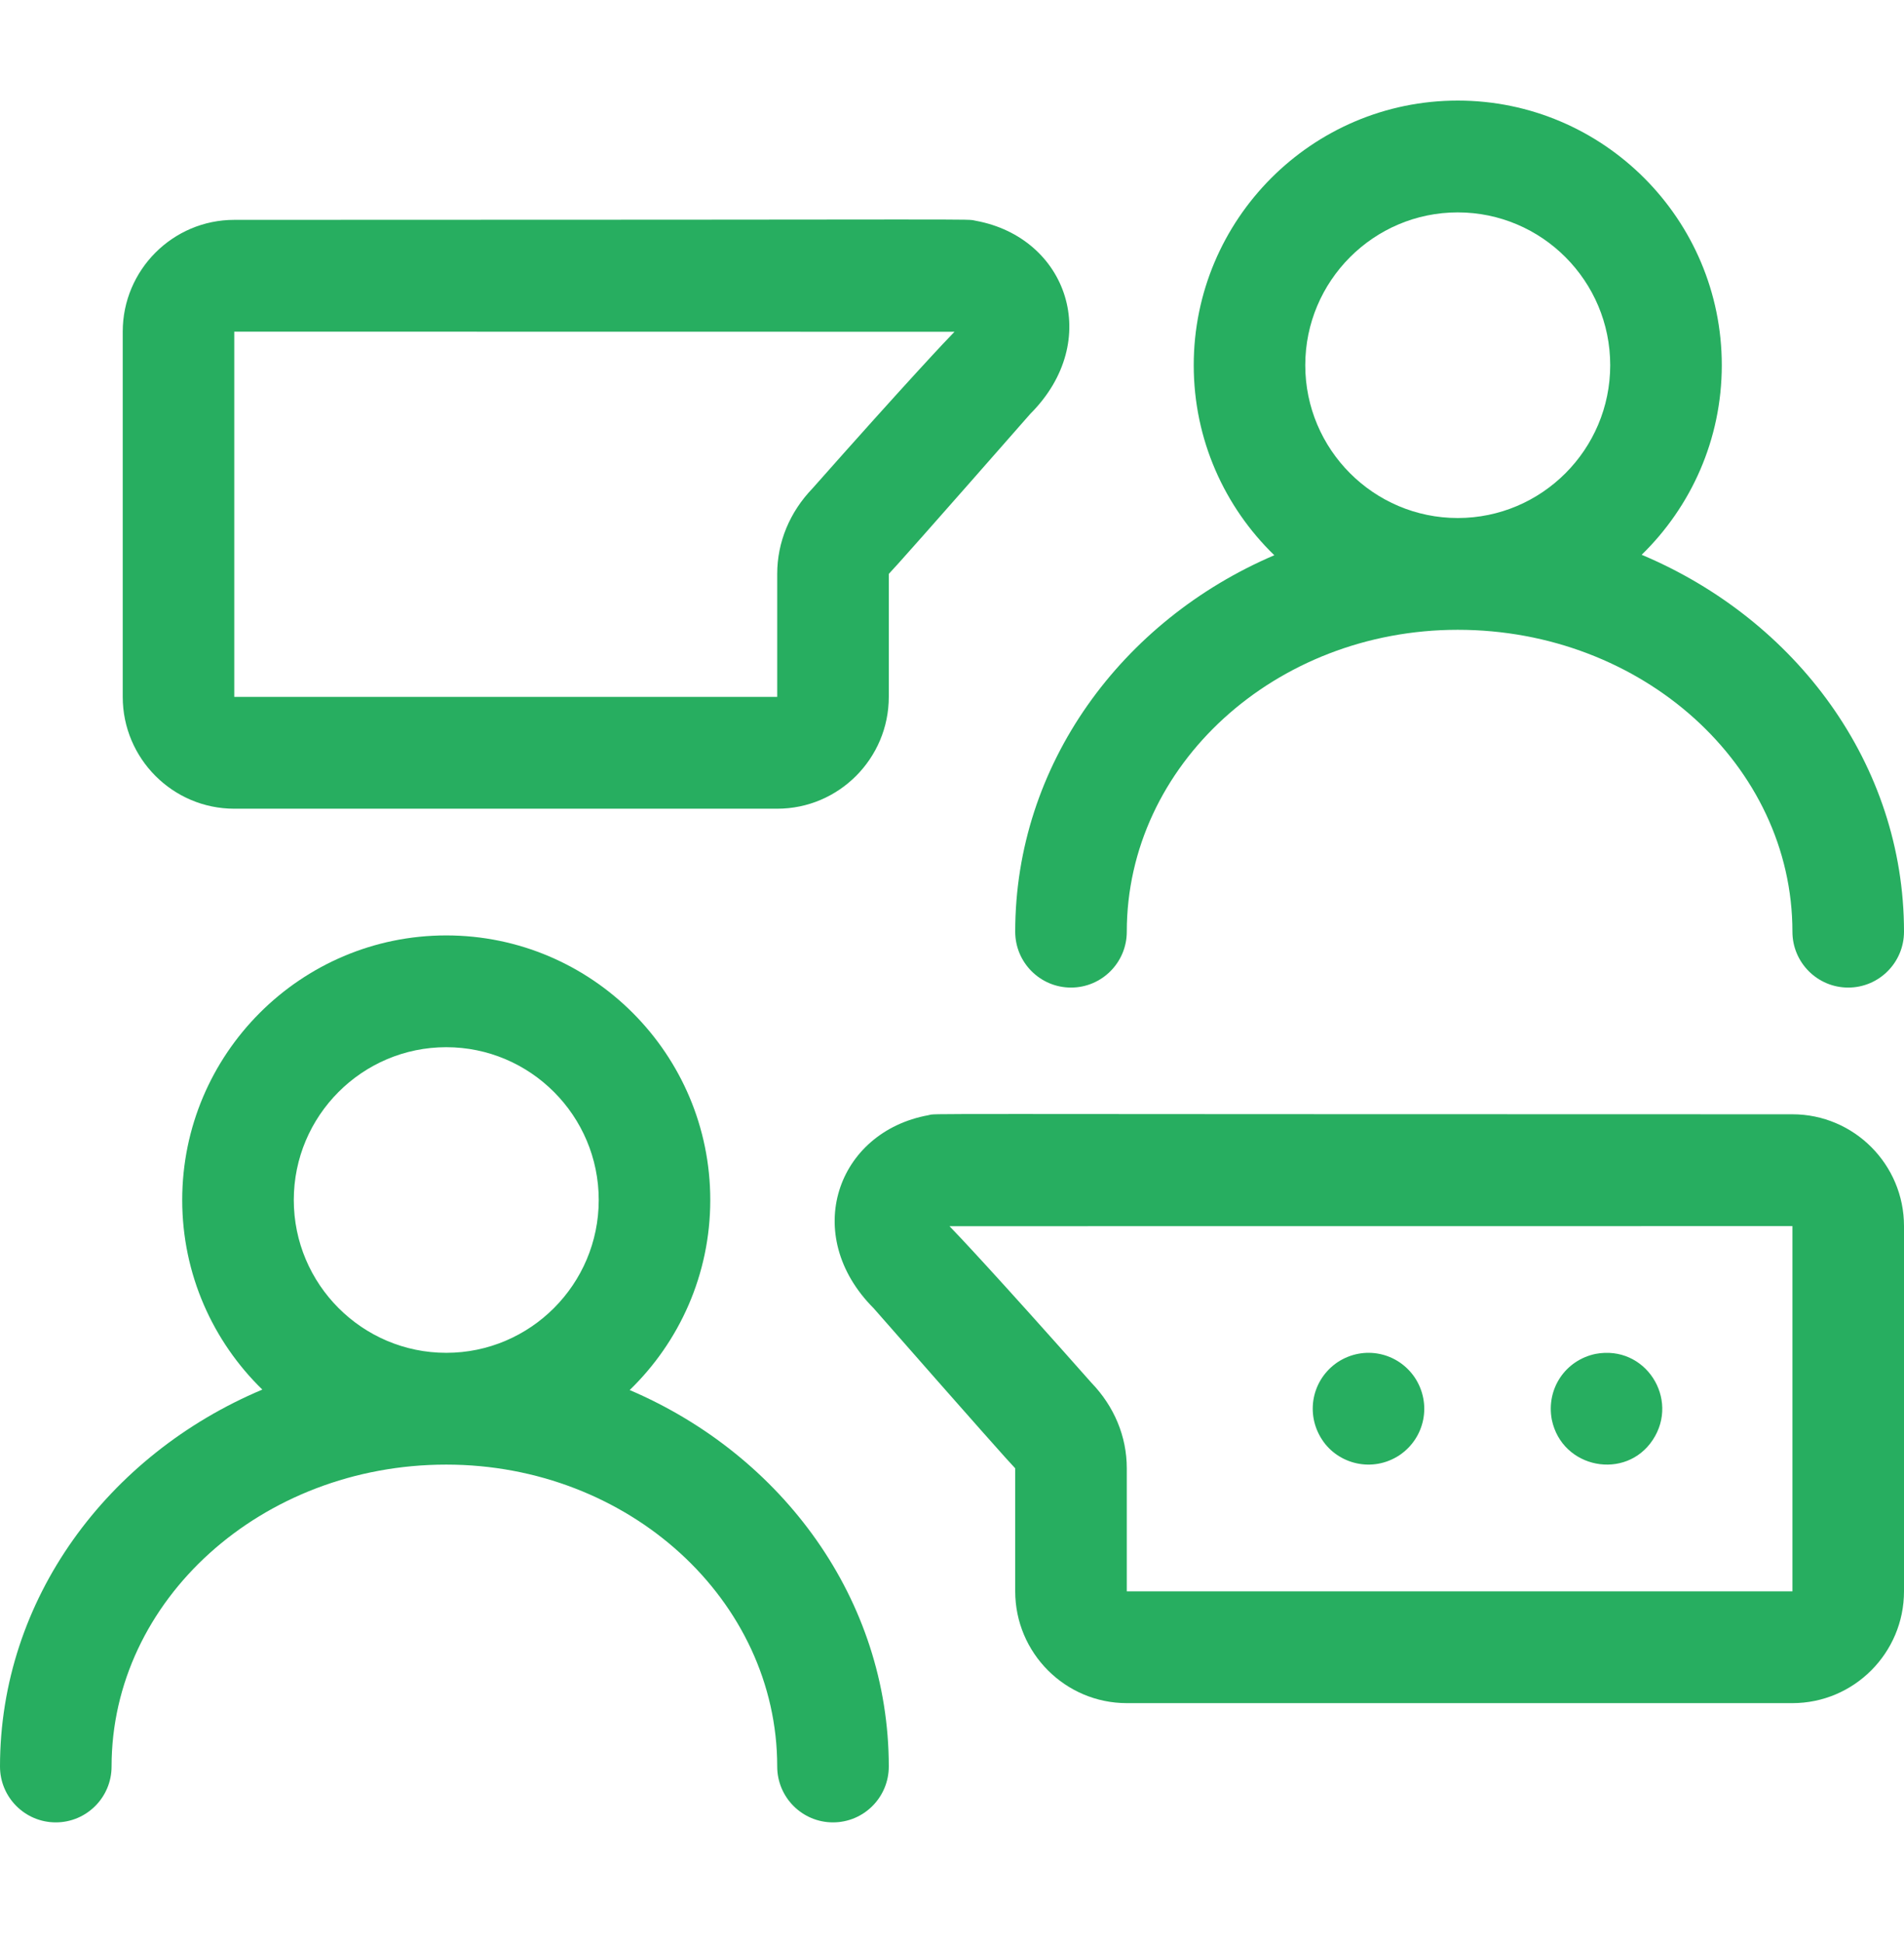 <svg width="50" height="51" viewBox="0 0 50 51" fill="none" xmlns="http://www.w3.org/2000/svg">
<path d="M16.536 36.486C17.84 35.223 18.652 33.454 18.652 31.498C18.652 27.668 15.542 24.553 11.719 24.553C7.896 24.553 4.785 27.668 4.785 31.498C4.785 33.448 5.593 35.212 6.889 36.474C2.83 38.182 0 41.974 0 46.367C0 47.177 0.656 47.834 1.465 47.834C2.274 47.834 2.93 47.177 2.93 46.367C2.93 41.998 6.872 38.443 11.719 38.443C16.511 38.443 20.41 41.998 20.41 46.367C20.41 47.177 21.066 47.834 21.875 47.834C22.684 47.834 23.34 47.177 23.34 46.367C23.34 41.984 20.546 38.2 16.536 36.486ZM7.715 31.498C7.715 29.287 9.511 27.487 11.719 27.487C13.927 27.487 15.723 29.287 15.723 31.498C15.723 33.709 13.927 35.509 11.719 35.509C9.511 35.509 7.715 33.709 7.715 31.498Z" fill="#27AE60"/>
<path d="M26.66 24.455C26.66 25.265 27.316 25.922 28.125 25.922C28.934 25.922 29.59 25.265 29.59 24.455C29.59 20.086 33.489 16.531 38.281 16.531C43.127 16.531 47.07 20.086 47.07 24.455C47.07 25.265 47.726 25.922 48.535 25.922C49.344 25.922 50 25.265 50 24.455C50 20.062 47.17 16.27 43.111 14.562C44.407 13.299 45.215 11.536 45.215 9.586C45.215 5.756 42.104 2.64 38.281 2.64C34.458 2.64 31.348 5.756 31.348 9.586C31.348 11.542 32.16 13.311 33.464 14.574C29.454 16.288 26.66 20.072 26.66 24.455ZM34.277 9.586C34.277 7.374 36.074 5.575 38.281 5.575C40.489 5.575 42.285 7.374 42.285 9.586C42.285 11.797 40.489 13.597 38.281 13.597C36.074 13.597 34.277 11.797 34.277 9.586Z" fill="#27AE60"/>
<path d="M6.152 21.227H20.41C22.026 21.227 23.34 19.91 23.34 18.292V15.064C23.465 14.938 24.401 13.887 27.057 10.862C28.977 8.94 28.028 6.233 25.62 5.794C25.318 5.739 26.621 5.771 6.152 5.771C4.537 5.771 3.223 7.087 3.223 8.705V18.292C3.223 19.91 4.537 21.227 6.152 21.227ZM6.152 8.705C17.549 8.705 23.436 8.708 25.066 8.708C24.883 8.893 23.851 9.982 21.34 12.816C20.74 13.439 20.41 14.227 20.41 15.064V18.292H6.152V8.705Z" fill="#27AE60"/>
<path d="M35.124 35.756C34.451 36.212 34.271 37.11 34.72 37.791C35.141 38.434 36.044 38.663 36.751 38.196C37.421 37.743 37.606 36.846 37.155 36.161C36.708 35.496 35.815 35.301 35.124 35.756Z" fill="#27AE60"/>
<path d="M40.751 37.263C41.018 38.553 42.698 38.869 43.405 37.791C44.111 36.719 43.211 35.292 41.901 35.537C41.108 35.702 40.599 36.452 40.751 37.263Z" fill="#27AE60"/>
<path d="M50 41.769V32.183C50 30.564 48.686 29.248 47.07 29.248C22.967 29.248 24.661 29.22 24.38 29.272C21.972 29.71 21.023 32.417 22.943 34.34C25.599 37.365 26.535 38.415 26.66 38.541V41.769C26.66 43.387 27.974 44.704 29.59 44.704H47.07C48.686 44.704 50 43.387 50 41.769ZM47.07 41.769H29.59V38.541C29.59 37.704 29.26 36.916 28.66 36.294C26.149 33.459 25.117 32.371 24.934 32.185C26.564 32.185 35.673 32.183 47.07 32.183V41.769Z" fill="#27AE60"/>
</svg>
